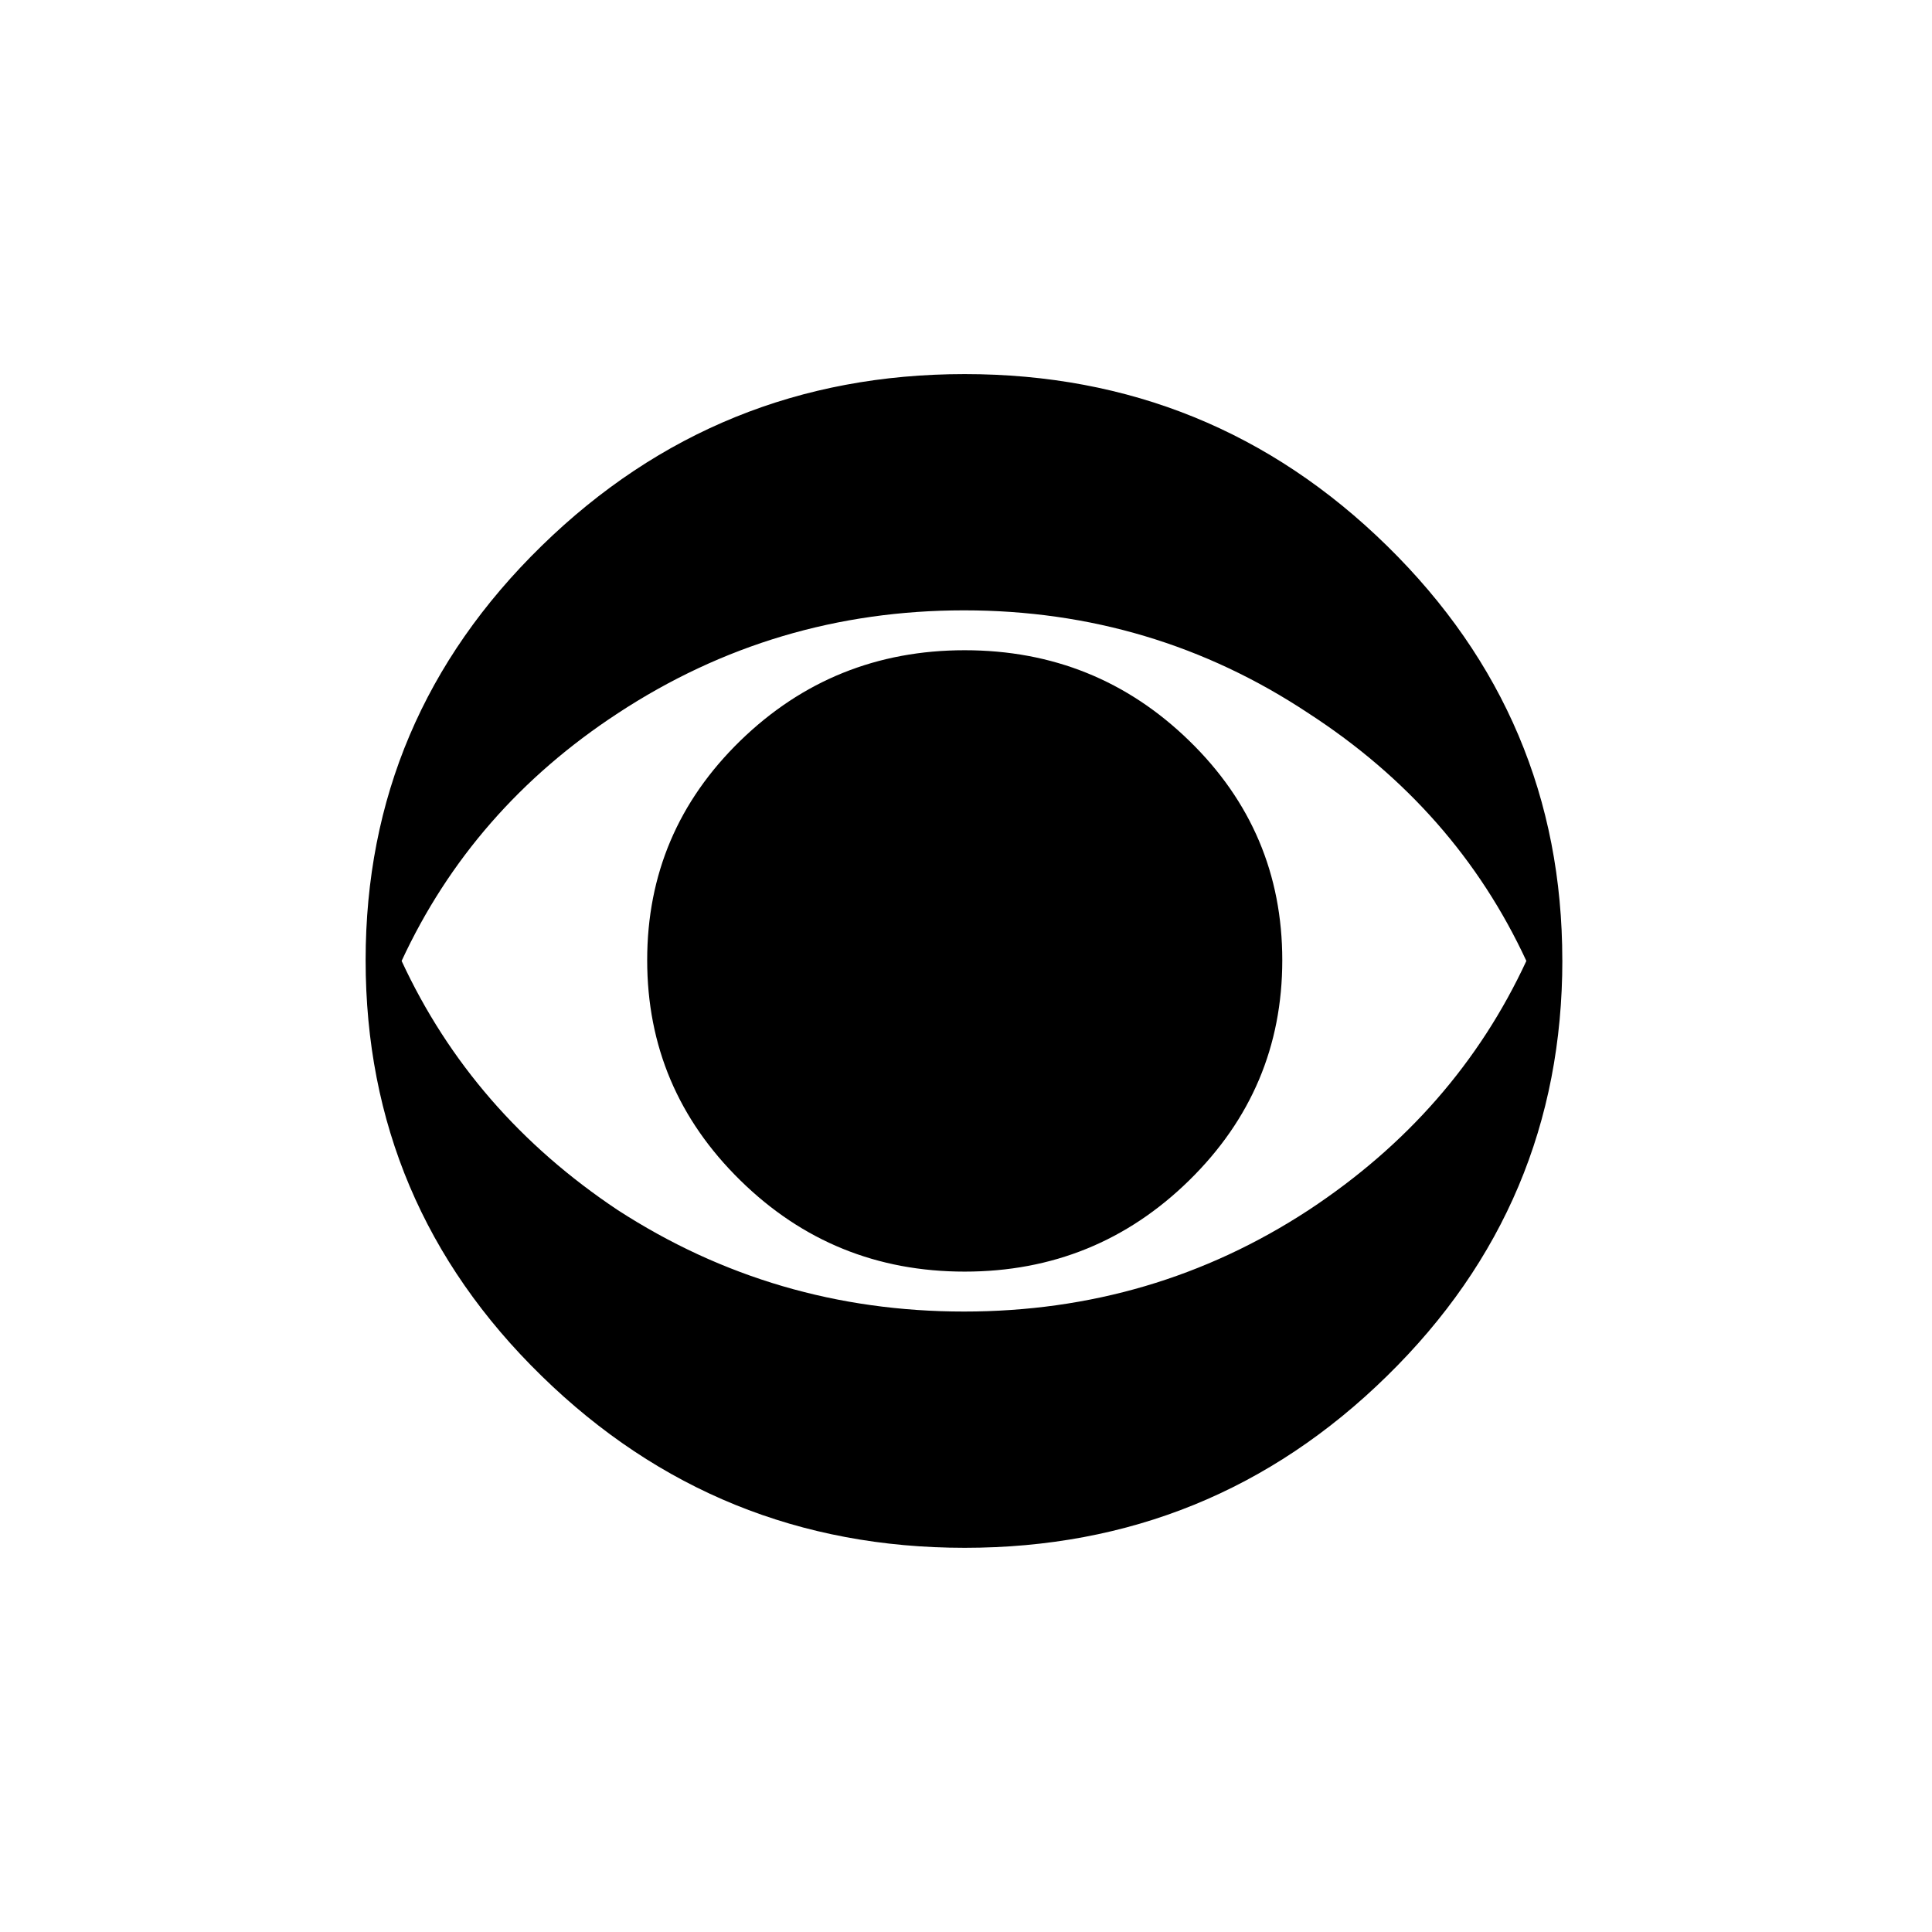 <svg xmlns="http://www.w3.org/2000/svg" xmlns:xlink="http://www.w3.org/1999/xlink" width="250" zoomAndPan="magnify" viewBox="0 0 187.5 187.5" height="250" preserveAspectRatio="xMidYMid meet" version="1.0"><defs><clipPath id="1e22f4d6a1"><path d="M 35.484 36.305 L 151.734 36.305 L 151.734 151 L 35.484 151 Z M 35.484 36.305 " clip-rule="nonzero"/></clipPath></defs><g clip-path="url(#1e22f4d6a1)"><path fill="#000000" d="M 151.625 93.188 C 151.625 108.969 145.957 122.426 134.617 133.531 C 123.277 144.66 109.617 150.215 93.629 150.215 C 77.633 150.215 63.945 144.656 52.562 133.535 C 41.176 122.426 35.484 108.969 35.484 93.184 C 35.484 77.5 41.172 64.102 52.562 52.98 C 63.945 41.863 77.641 36.305 93.625 36.305 C 109.617 36.305 123.277 41.863 134.617 52.98 C 145.957 64.102 151.621 77.5 151.621 93.184 Z M 148.133 93.258 C 143.566 83.41 136.523 75.406 126.996 69.227 C 116.961 62.57 105.809 59.234 93.555 59.234 C 81.297 59.234 70.09 62.57 59.953 69.227 C 50.531 75.398 43.539 83.41 38.977 93.258 C 43.539 103.105 50.531 111.16 59.953 117.438 C 70.086 124 81.285 127.285 93.555 127.285 C 105.82 127.285 116.969 124 127 117.438 C 136.527 111.16 143.566 103.105 148.133 93.258 Z M 124.445 93.188 C 124.445 101.527 121.434 108.645 115.414 114.551 C 109.395 120.453 102.129 123.41 93.625 123.41 C 85.125 123.41 77.863 120.465 71.844 114.551 C 65.824 108.645 62.809 101.527 62.809 93.184 C 62.809 84.844 65.824 77.754 71.844 71.891 C 77.863 66.039 85.125 63.105 93.625 63.105 C 102.129 63.105 109.395 66.031 115.414 71.891 C 121.434 77.742 124.445 84.848 124.445 93.188 Z M 124.445 93.188 " fill-opacity="1" fill-rule="nonzero"/></g></svg>